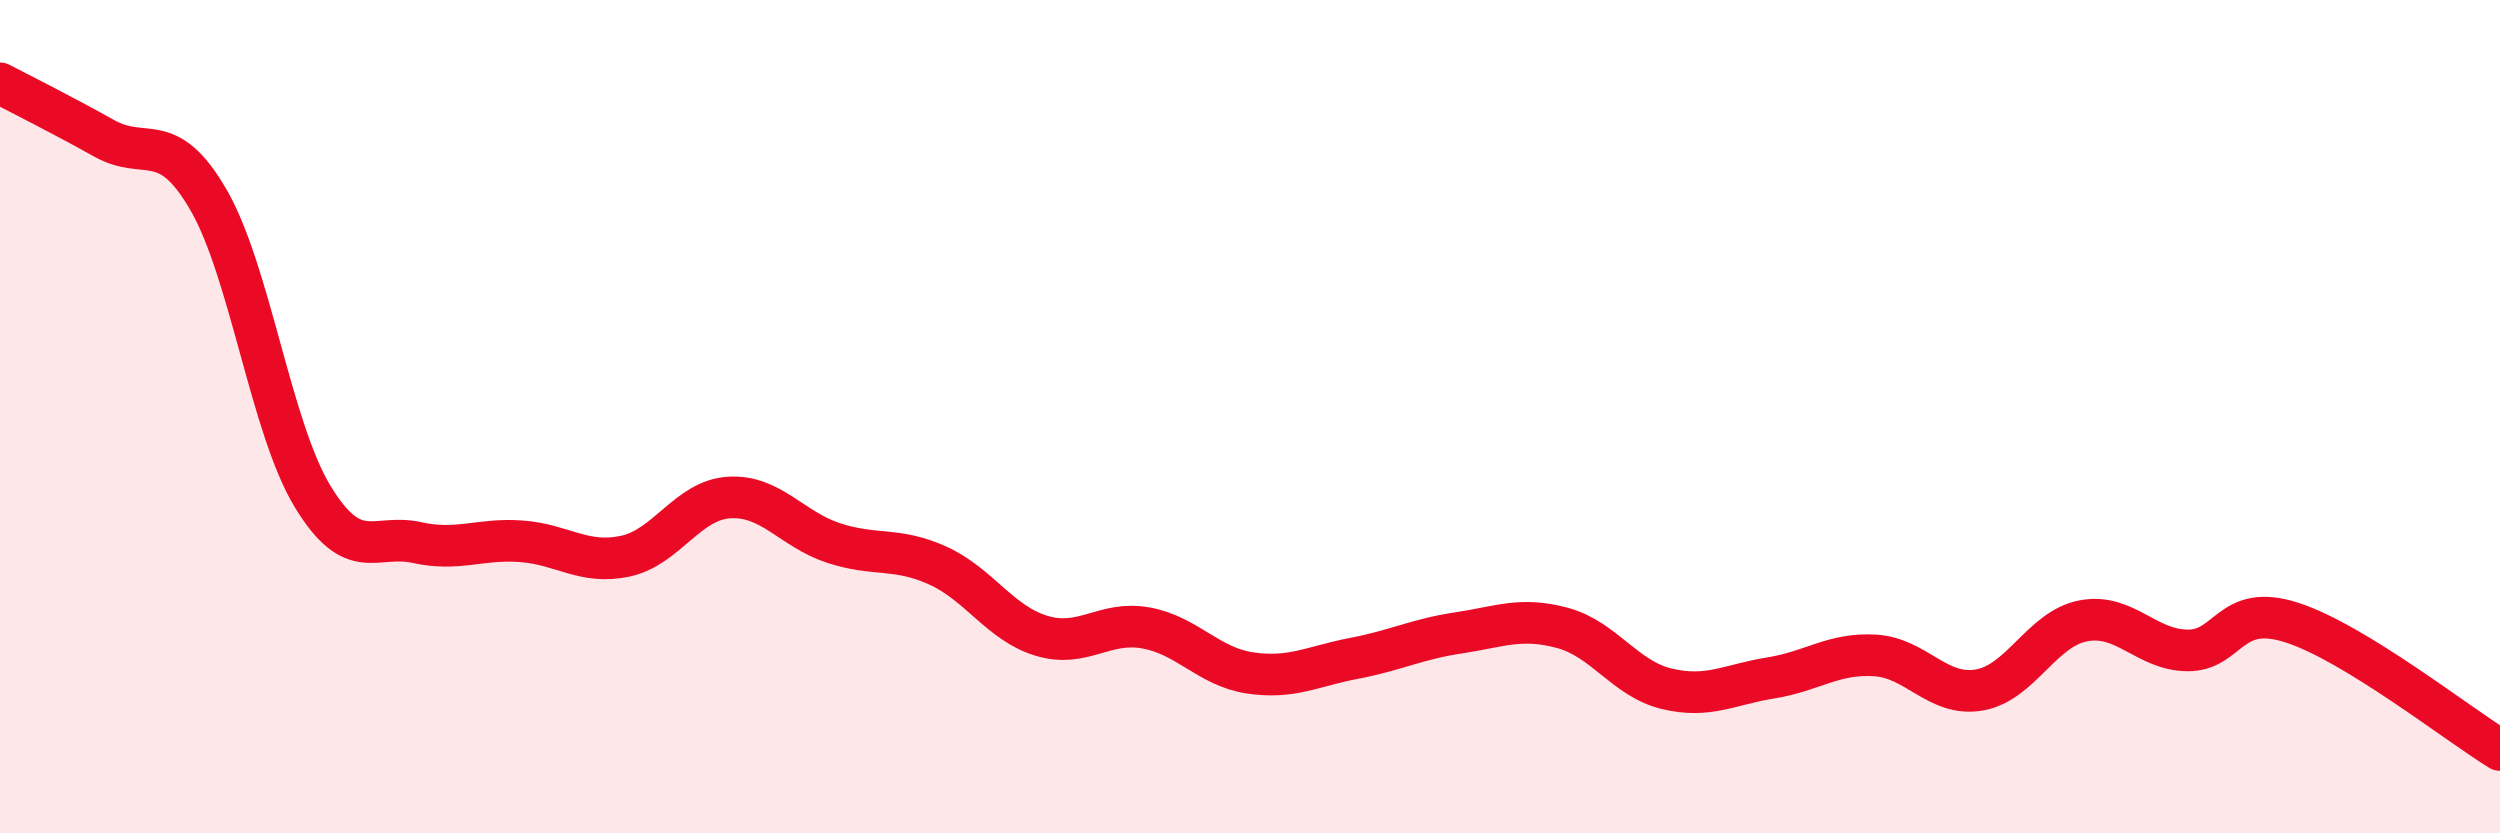 
    <svg width="60" height="20" viewBox="0 0 60 20" xmlns="http://www.w3.org/2000/svg">
      <path
        d="M 0,2 C 0.5,2.26 1.5,2.76 2.5,3.32 C 3.5,3.88 4,3.07 5,4.79 C 6,6.51 6.5,10.26 7.5,11.91 C 8.5,13.56 9,12.8 10,13.02 C 11,13.24 11.5,12.92 12.5,12.99 C 13.5,13.06 14,13.56 15,13.35 C 16,13.14 16.5,12 17.5,11.94 C 18.5,11.88 19,12.7 20,13.03 C 21,13.36 21.5,13.12 22.5,13.57 C 23.5,14.02 24,14.96 25,15.26 C 26,15.56 26.5,14.89 27.5,15.07 C 28.5,15.25 29,16 30,16.15 C 31,16.3 31.5,15.99 32.5,15.8 C 33.5,15.61 34,15.34 35,15.19 C 36,15.04 36.5,14.8 37.5,15.07 C 38.5,15.34 39,16.29 40,16.53 C 41,16.77 41.5,16.43 42.5,16.27 C 43.5,16.11 44,15.67 45,15.73 C 46,15.79 46.5,16.73 47.5,16.56 C 48.5,16.39 49,15.09 50,14.9 C 51,14.71 51.5,15.6 52.5,15.61 C 53.5,15.62 53.5,14.46 55,14.94 C 56.5,15.42 59,17.39 60,18L60 20L0 20Z"
        fill="#EB0A25"
        opacity="0.1"
        stroke-linecap="round"
        stroke-linejoin="round"
      />
      <path
        d="M 0,2 C 0.5,2.26 1.5,2.76 2.5,3.32 C 3.5,3.88 4,3.07 5,4.79 C 6,6.51 6.5,10.26 7.5,11.91 C 8.5,13.56 9,12.8 10,13.02 C 11,13.24 11.5,12.92 12.5,12.99 C 13.5,13.06 14,13.56 15,13.35 C 16,13.14 16.5,12 17.5,11.94 C 18.5,11.88 19,12.7 20,13.03 C 21,13.36 21.5,13.12 22.5,13.57 C 23.5,14.02 24,14.96 25,15.26 C 26,15.56 26.5,14.89 27.5,15.07 C 28.5,15.25 29,16 30,16.15 C 31,16.3 31.5,15.99 32.5,15.8 C 33.5,15.61 34,15.34 35,15.19 C 36,15.04 36.5,14.8 37.5,15.07 C 38.5,15.34 39,16.29 40,16.53 C 41,16.77 41.5,16.43 42.5,16.27 C 43.5,16.11 44,15.67 45,15.73 C 46,15.79 46.5,16.73 47.5,16.56 C 48.5,16.39 49,15.09 50,14.9 C 51,14.71 51.5,15.6 52.5,15.61 C 53.5,15.62 53.5,14.46 55,14.94 C 56.5,15.42 59,17.39 60,18"
        stroke="#EB0A25"
        stroke-width="1"
        fill="none"
        stroke-linecap="round"
        stroke-linejoin="round"
      />
    </svg>
  